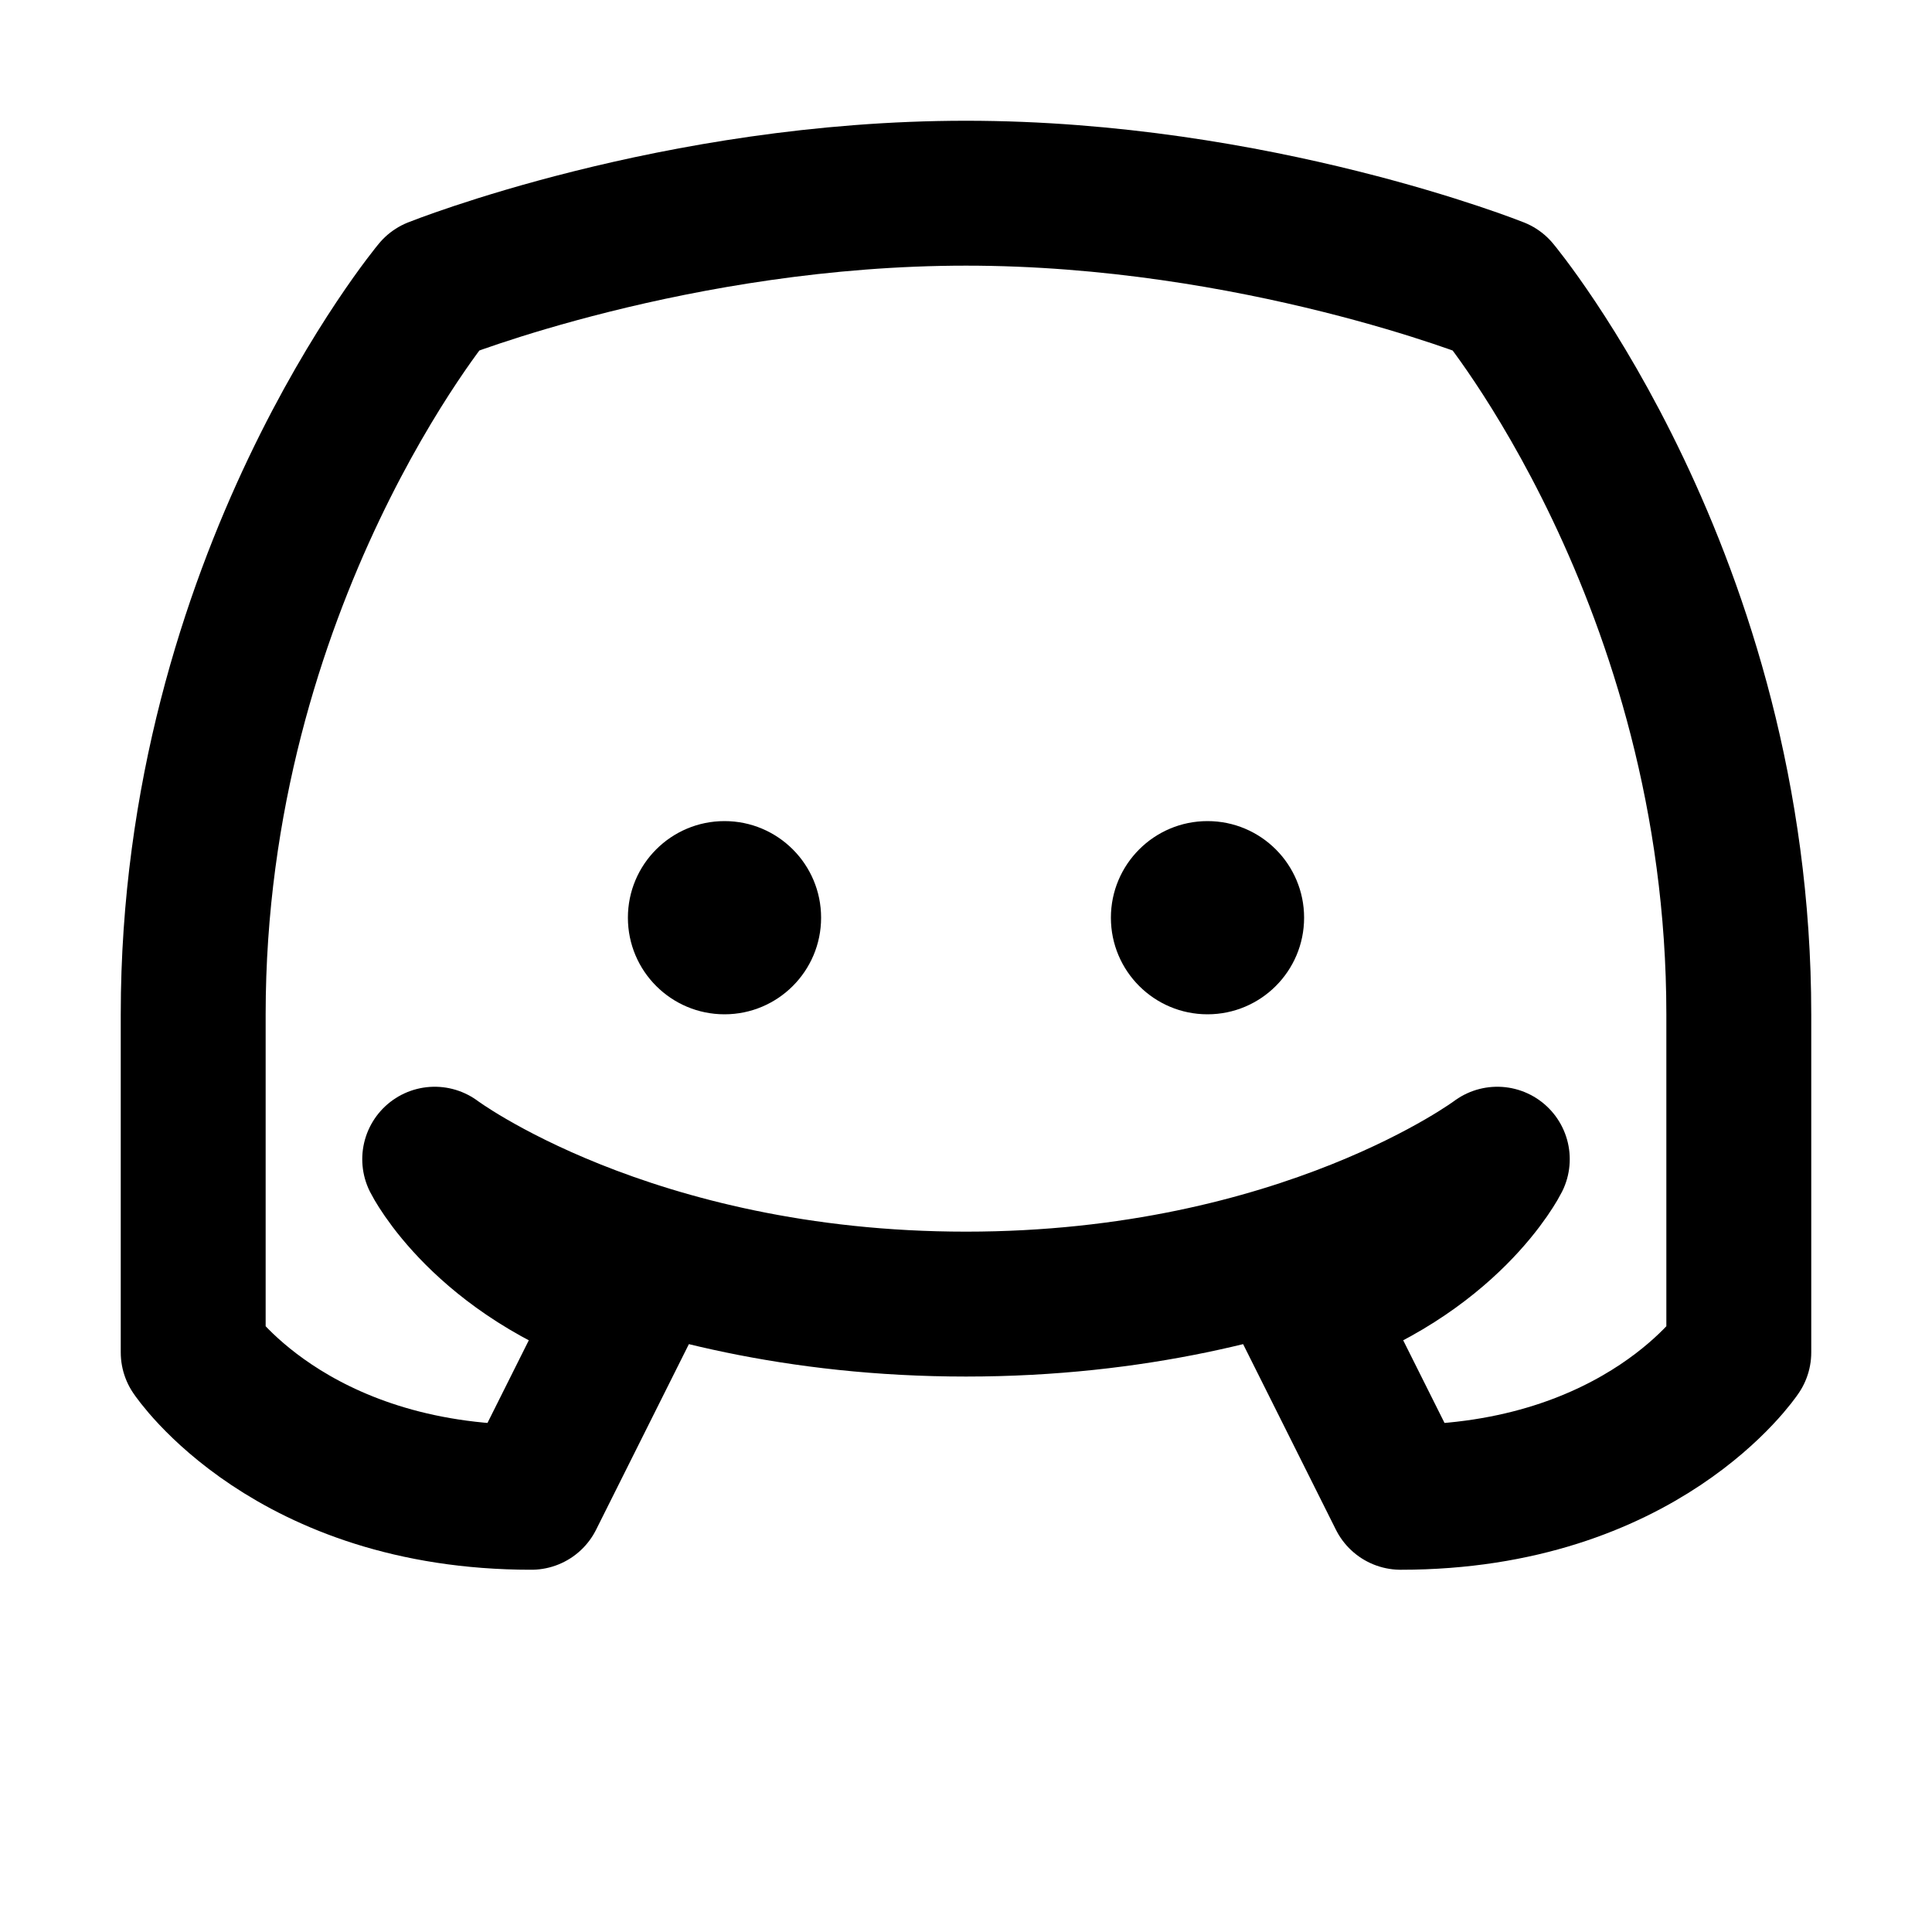 <svg width="20" height="20" viewBox="0 0 20 20" fill="none" xmlns="http://www.w3.org/2000/svg">
  <!-- Discord Icon (Simplified) -->
  <path d="M15.5 3C15.5 3 13 2 10 2C7 2 4.5 3 4.5 3C4.5 3 2 6 2 10.5V14C2 14 3 15.5 5.5 15.5C5.5 15.5 6 14.5 6.5 13.5C5 13 4.5 12 4.5 12C4.5 12 6.5 13.5 10 13.5C13.5 13.5 15.5 12 15.5 12C15.5 12 15 13 13.5 13.5C14 14.5 14.5 15.5 14.5 15.5C17 15.5 18 14 18 14V10.5C18 6 15.5 3 15.5 3Z" stroke="currentColor" stroke-width="1.5" stroke-linecap="round" stroke-linejoin="round" fill="none"/>
  <circle cx="7.5" cy="9.5" r="1" fill="currentColor"/>
  <circle cx="12.5" cy="9.5" r="1" fill="currentColor"/>
</svg>
